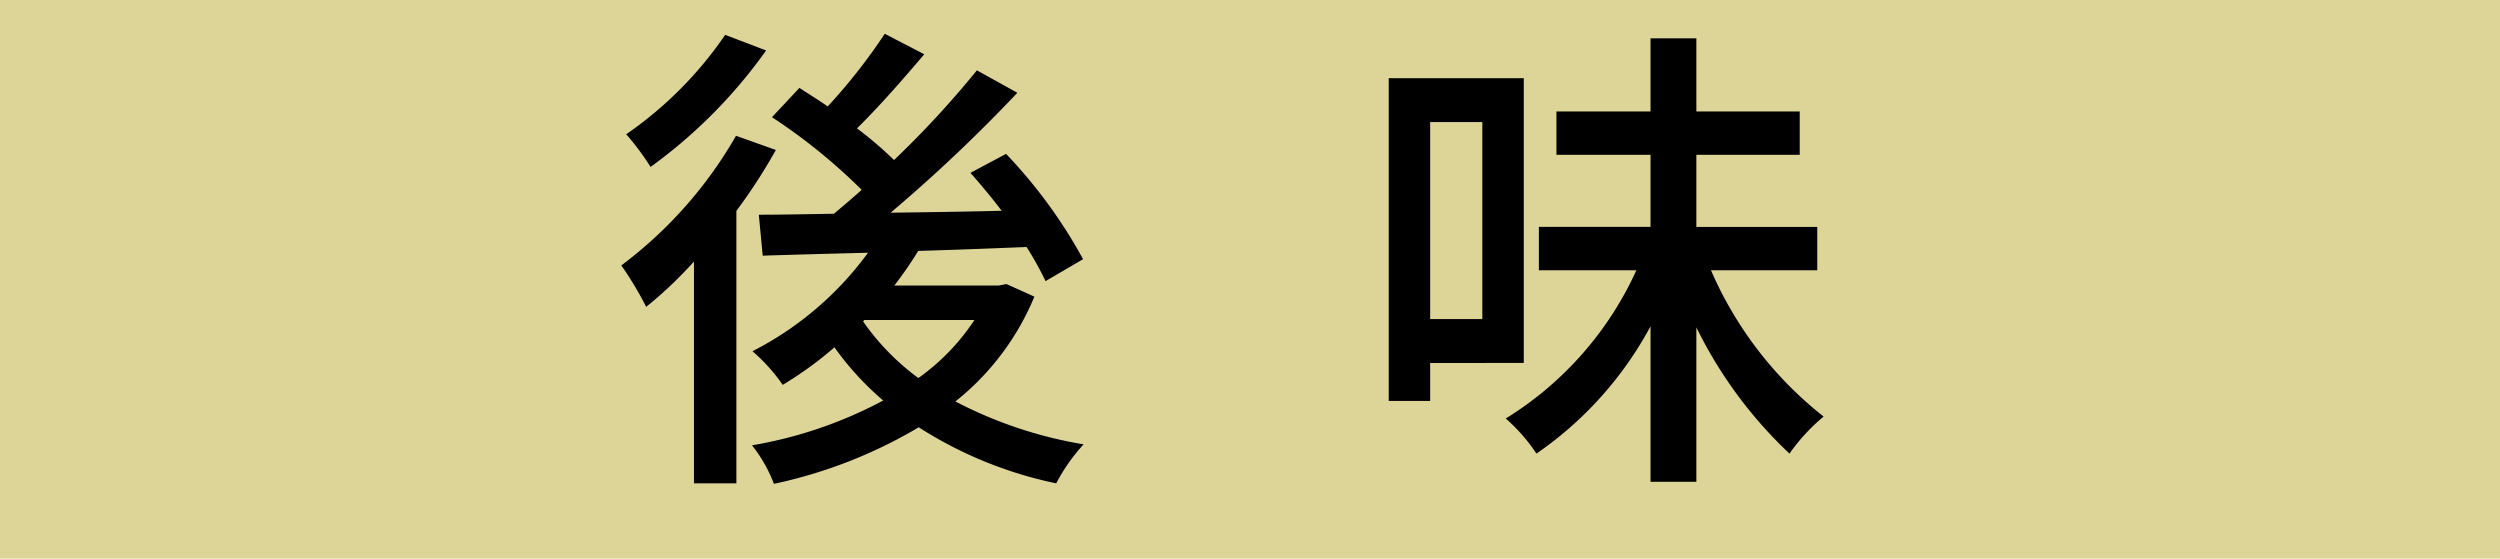 <svg xmlns="http://www.w3.org/2000/svg" width="92.299" height="20.622" viewBox="0 0 92.299 20.622">
  <g id="グループ_4119" data-name="グループ 4119" transform="translate(-0.33 -179.054)">
    <rect id="長方形_509" data-name="長方形 509" width="92.299" height="20.622" transform="translate(0.33 179.054)" fill="#ddd498"/>
    <path id="パス_10123" data-name="パス 10123" d="M4.266-15.1A14.152,14.152,0,0,1,.612-11.43a9.541,9.541,0,0,1,.9,1.206,18.614,18.614,0,0,0,4.266-4.3Zm.4,3.726A15.753,15.753,0,0,1,.432-6.588a12.737,12.737,0,0,1,.918,1.53A15.186,15.186,0,0,0,3.114-6.732v8.19H4.68V-8.6a20.757,20.757,0,0,0,1.458-2.25ZM9.4-4.572h4.068a8.047,8.047,0,0,1-2.07,2.142A8.925,8.925,0,0,1,9.36-4.518ZM14.652-5.9l-.288.054H10.512a14.712,14.712,0,0,0,.882-1.278c1.3-.036,2.664-.09,4-.144a11.991,11.991,0,0,1,.7,1.26l1.386-.81a18.322,18.322,0,0,0-2.844-3.888l-1.314.7c.378.432.774.9,1.152,1.4-1.4.036-2.79.054-4.1.072a57.864,57.864,0,0,0,4.68-4.428l-1.494-.828a35.6,35.6,0,0,1-3.06,3.312,13.5,13.5,0,0,0-1.368-1.17c.792-.774,1.692-1.8,2.484-2.736l-1.458-.756a21.074,21.074,0,0,1-2.106,2.682c-.36-.252-.72-.468-1.044-.684L5.994-12.06A21.066,21.066,0,0,1,9.306-9.378c-.342.306-.7.612-1.026.882-1.044.018-1.98.036-2.772.036l.144,1.512C6.768-6.984,8.1-7.02,9.54-7.056A12.086,12.086,0,0,1,5.274-3.42,6.512,6.512,0,0,1,6.39-2.178,13.488,13.488,0,0,0,8.3-3.564,10.945,10.945,0,0,0,10.1-1.6,15.883,15.883,0,0,1,5.256.054a5.293,5.293,0,0,1,.81,1.422A17.613,17.613,0,0,0,11.412-.612a15.065,15.065,0,0,0,5.076,2.07A6.68,6.68,0,0,1,17.5.018a15.766,15.766,0,0,1-4.734-1.584,9.645,9.645,0,0,0,2.916-3.87ZM32.22-11.88v7.272H30.294V-11.88Zm1.53,8.892V-13.5H28.764V-1.584h1.53v-1.4Zm10.836-3.42v-1.6H40.122v-2.664h3.816v-1.6H40.122v-2.7H38.43v2.7H34.956v1.6H38.43V-8.01H34.308v1.6h3.6A12.5,12.5,0,0,1,33.084-.936,6.444,6.444,0,0,1,34.218.36a13.419,13.419,0,0,0,4.212-4.7V1.4h1.692V-4.3A16.176,16.176,0,0,0,43.56.36a7.027,7.027,0,0,1,1.26-1.368,13.907,13.907,0,0,1-4.158-5.4Z" transform="translate(22.837 195.441)"/>
  </g>
</svg>
